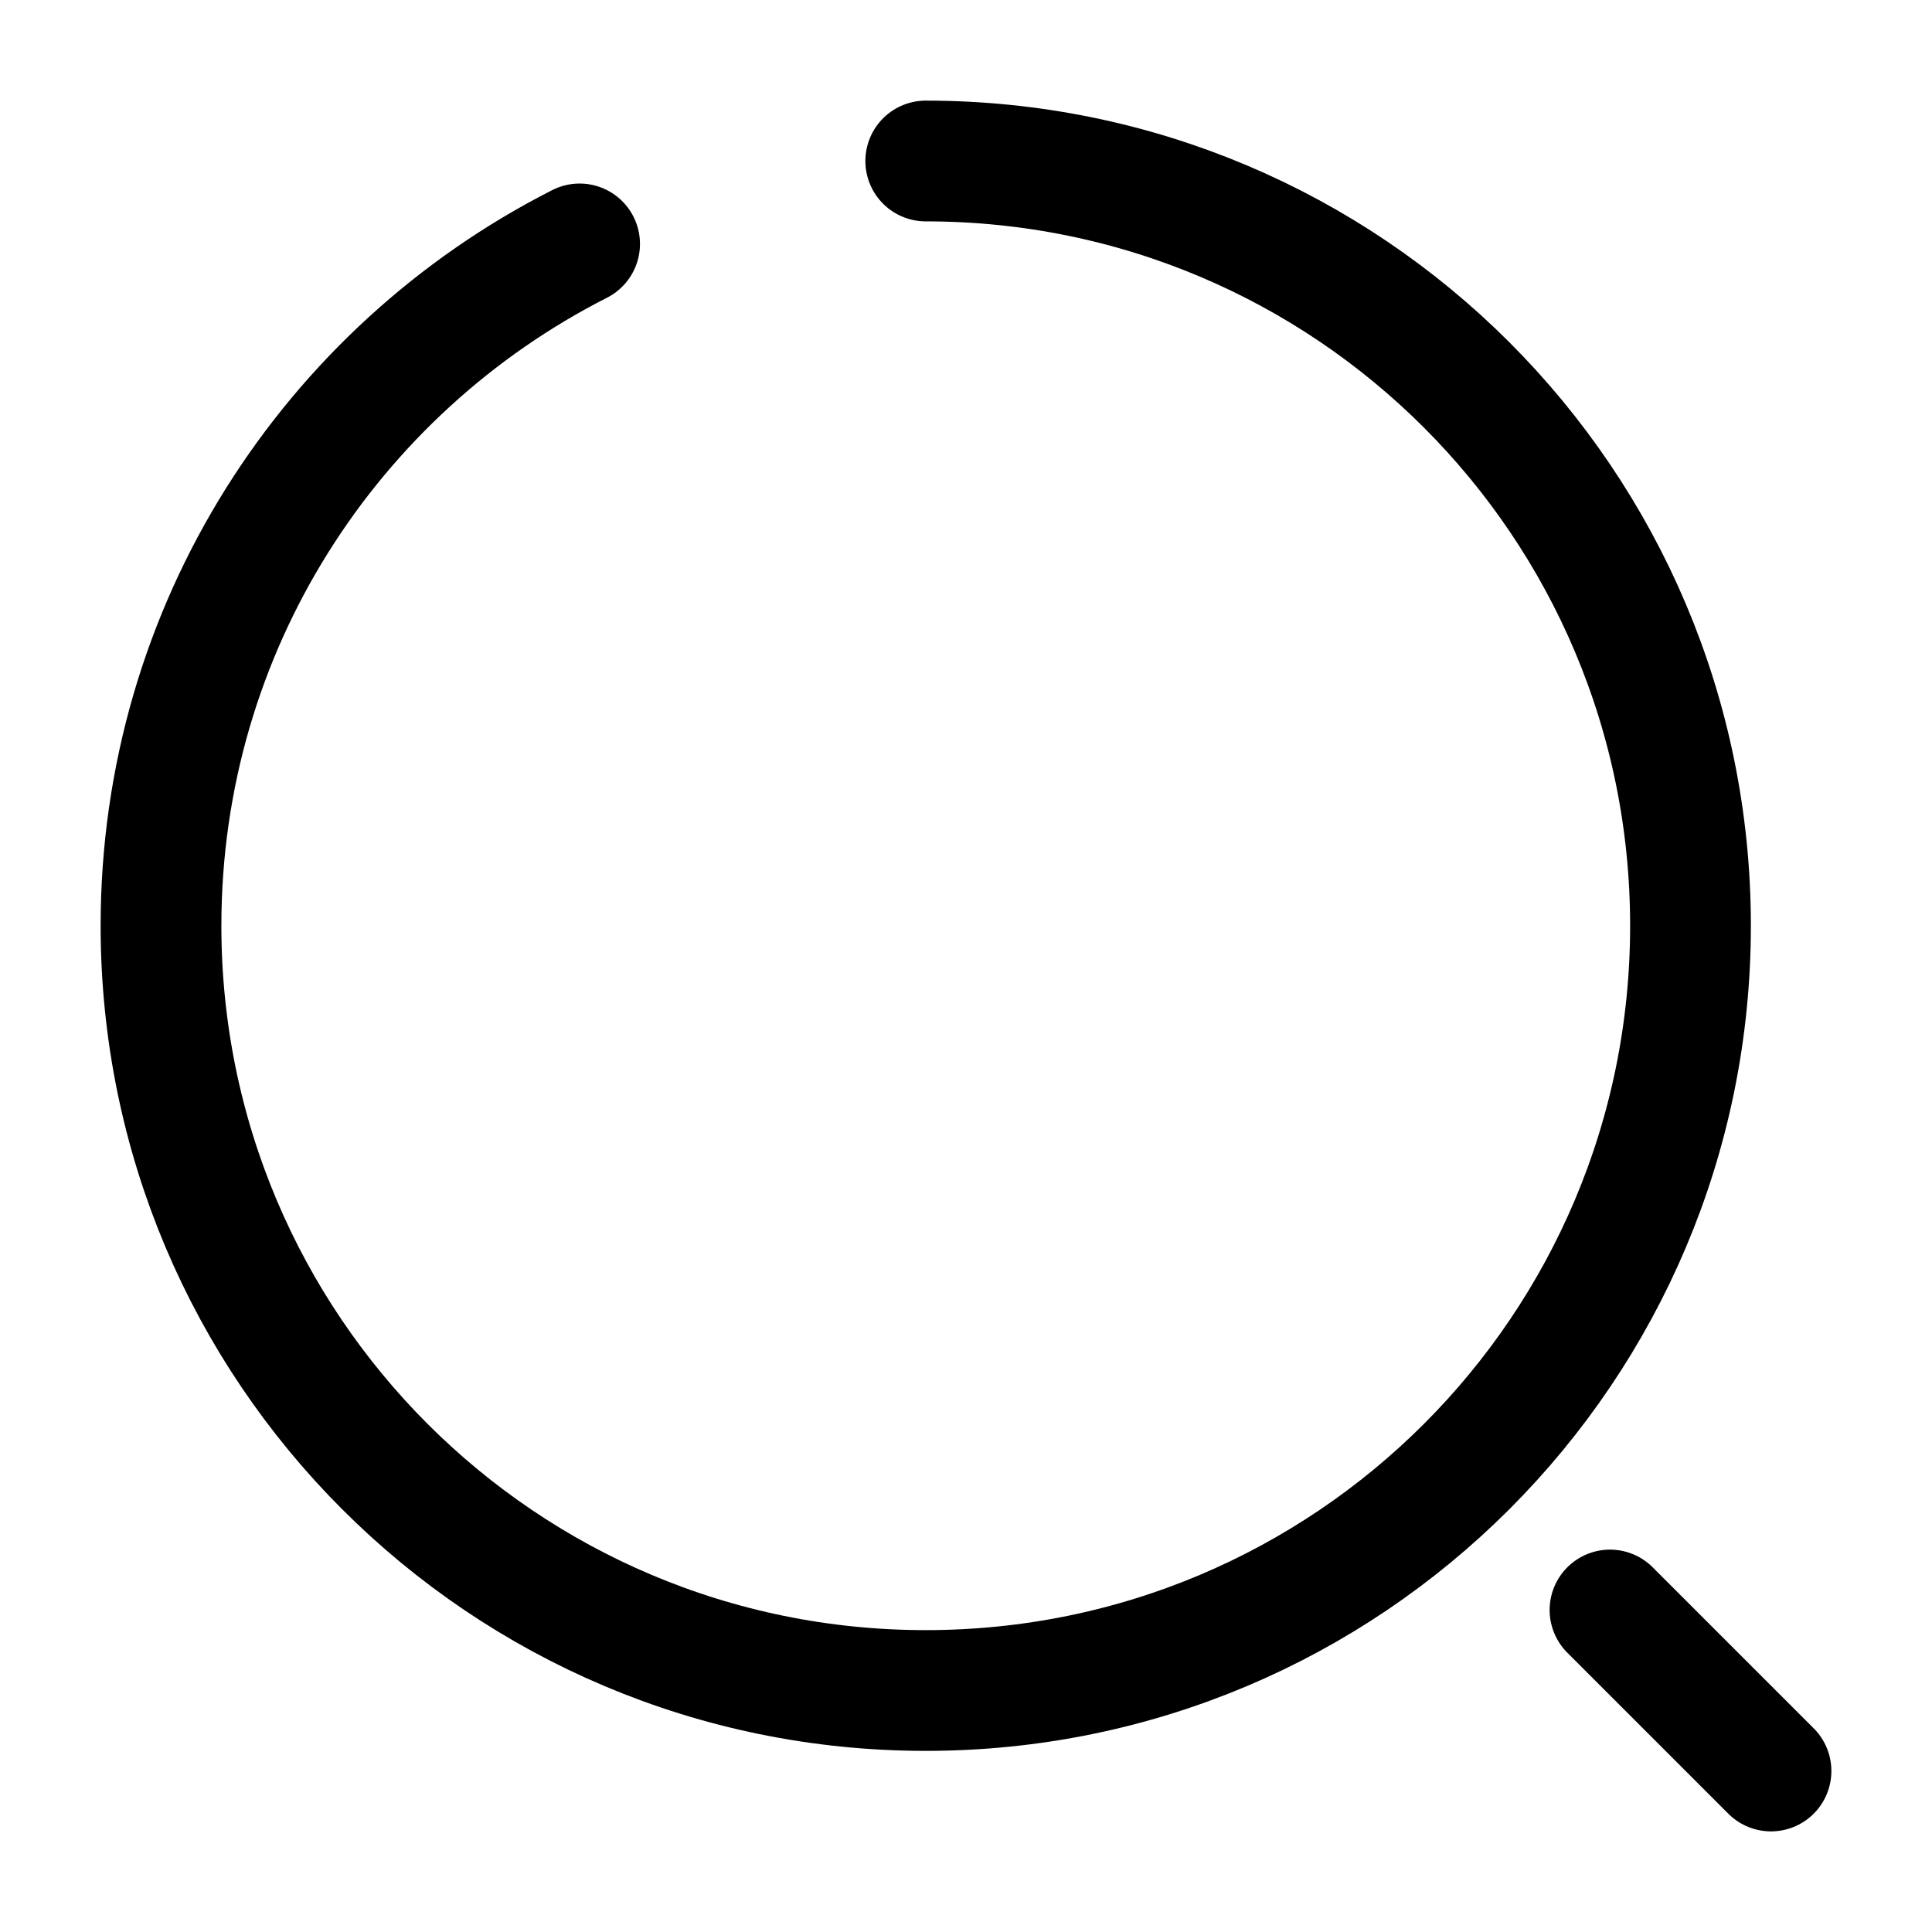 <svg xmlns="http://www.w3.org/2000/svg" width="24" height="24" viewBox="0 0 24 24" fill="none"><path d="M11.5 2C16.75 2 21 6.25 21 11.5C21 16.75 16.75 21 11.5 21C6.25 21 2 16.75 2 11.5C2 7.8 4.11 4.6 7.2 3.03" stroke="currentColor" stroke-width="1.5" stroke-linecap="round" stroke-linejoin="round"></path><path d="M22 22L20 20" stroke="currentColor" stroke-width="1.5" stroke-linecap="round" stroke-linejoin="round"></path></svg>